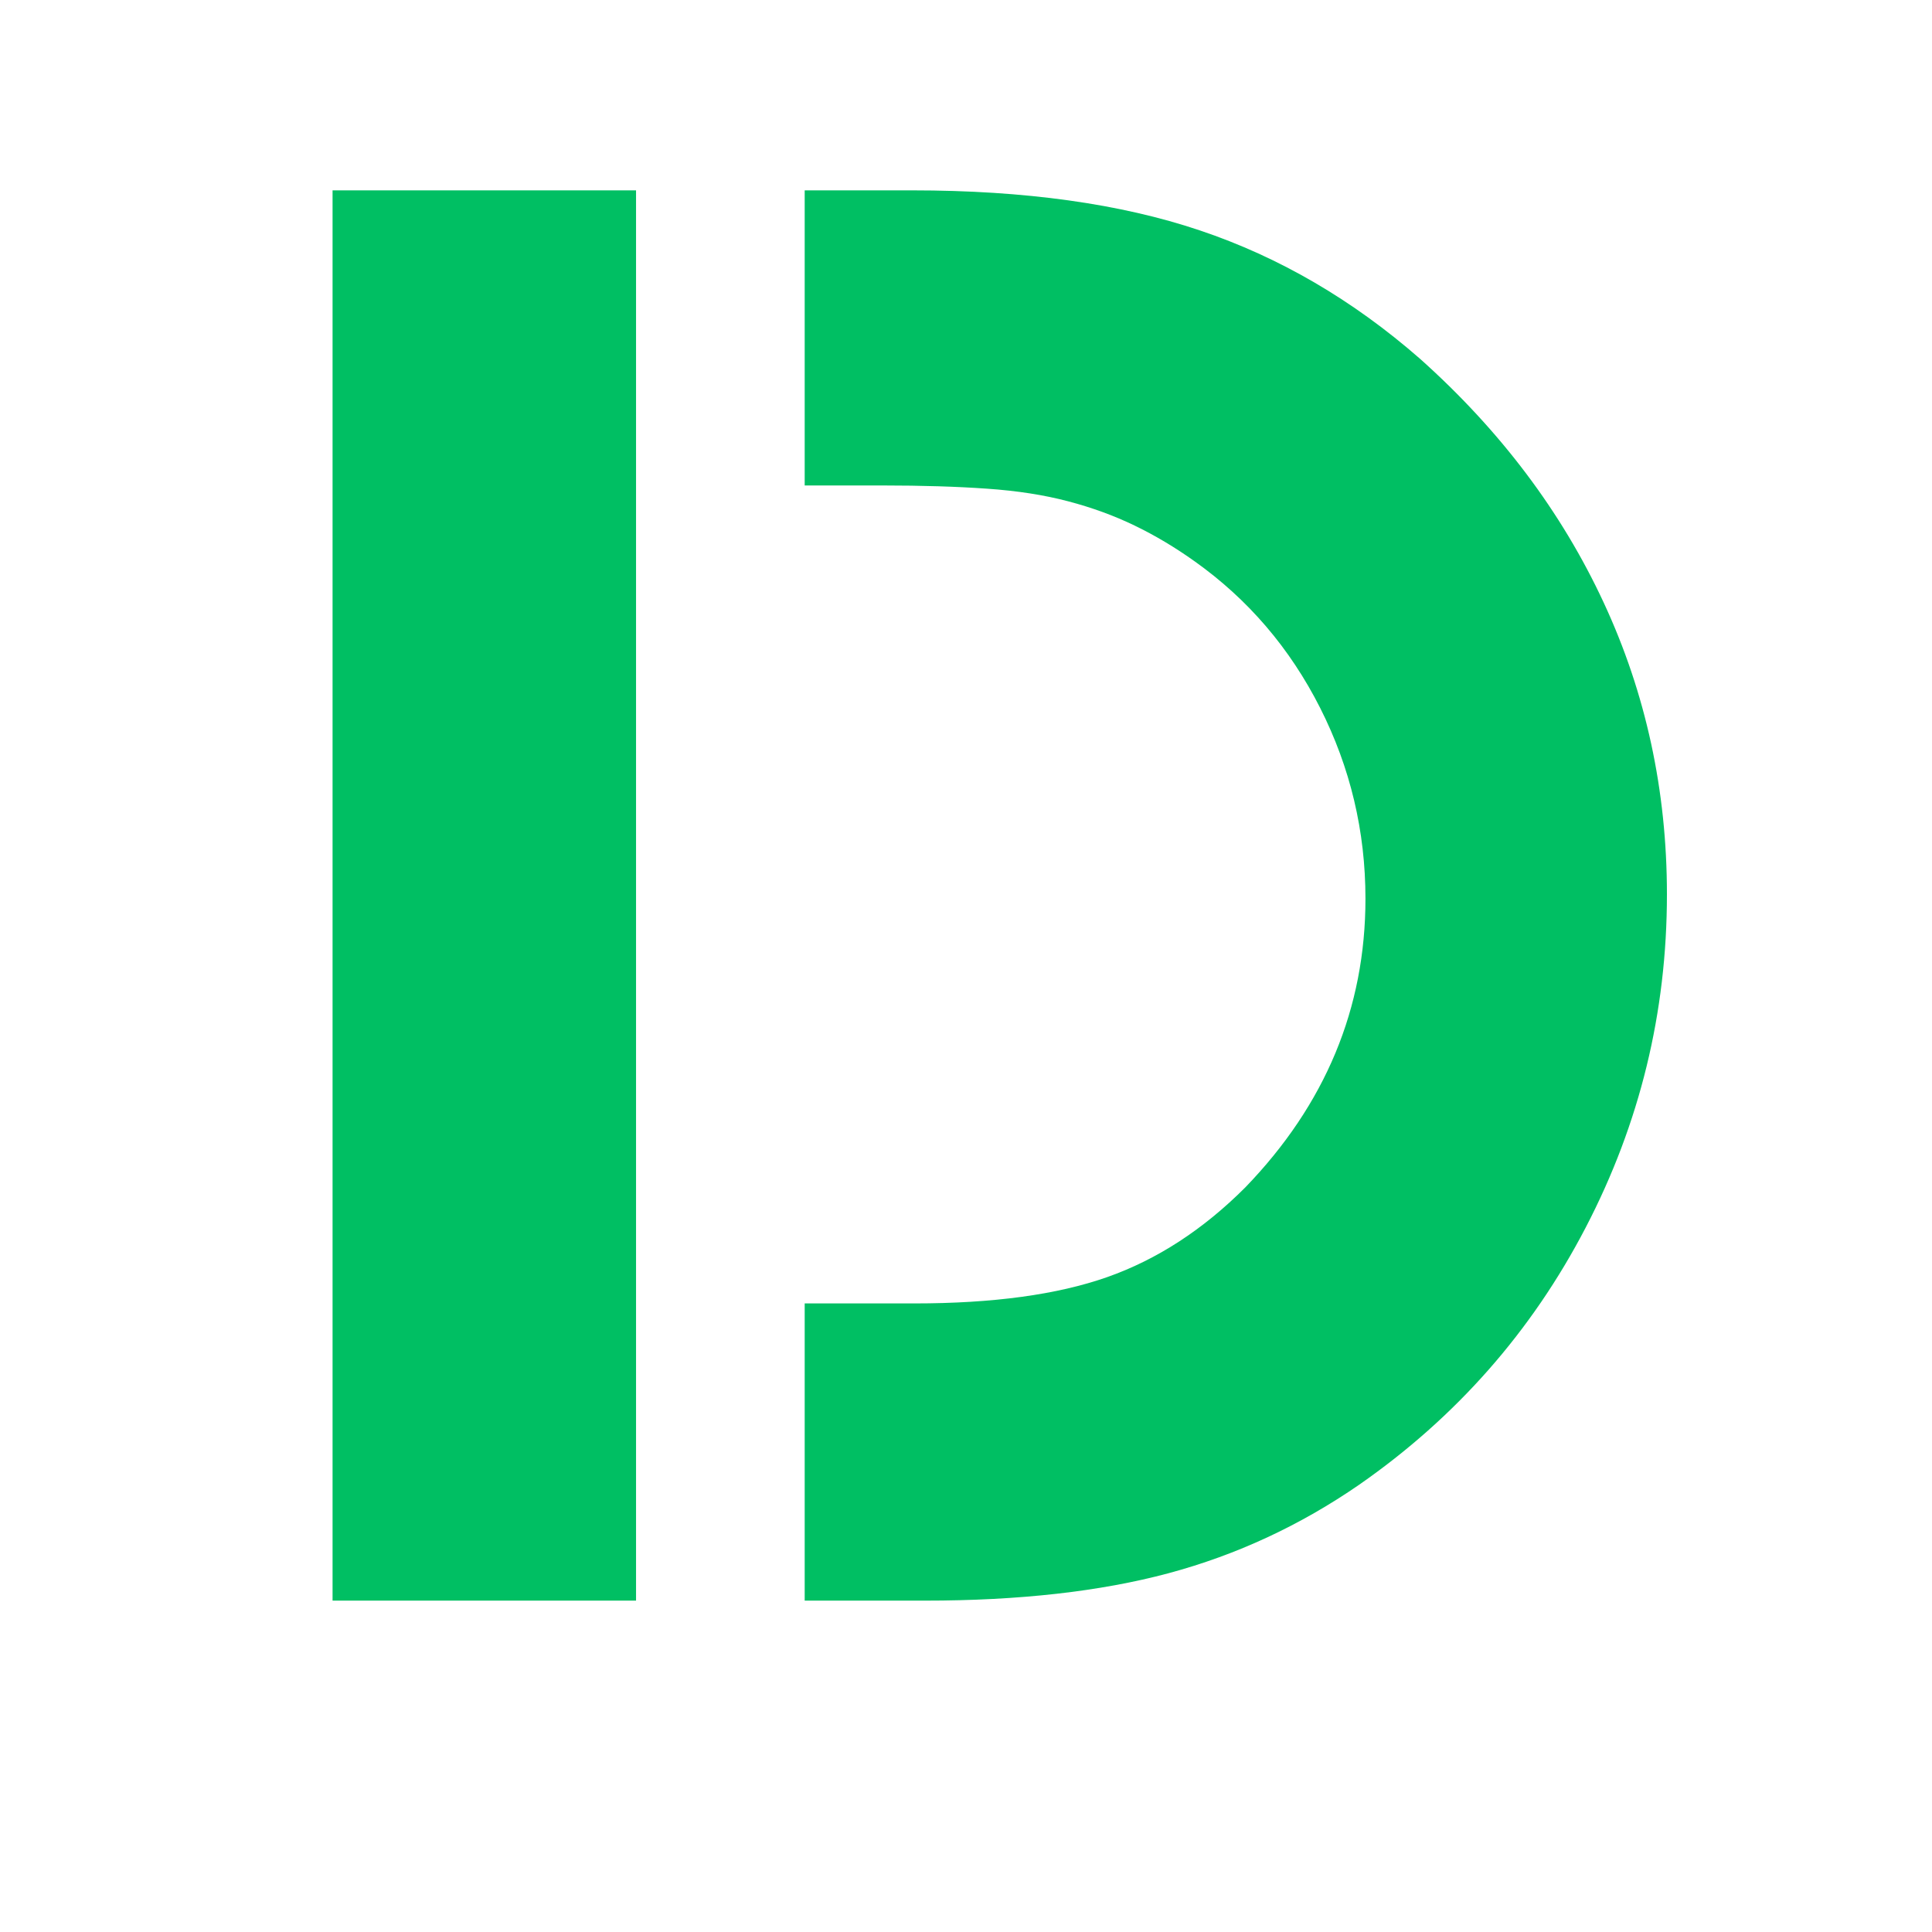 <svg xmlns="http://www.w3.org/2000/svg" xmlns:xlink="http://www.w3.org/1999/xlink" width="500" zoomAndPan="magnify" viewBox="0 0 375 375" height="500" preserveAspectRatio="xMidYMid meet" version="1.0"><defs><g/><clipPath id="b3b8425c11"><rect x="0" width="303" y="0" height="375"/></clipPath></defs><g transform="matrix(1, 0, 0, 1, 36, 0)"><g clip-path="url(#b3b8425c11)"><g fill="#00bf63" fill-opacity="1"><g transform="translate(1.128, 310.682)"><g><path d="M 27.422 -273.734 L 86.328 -273.734 L 86.328 0 L 27.422 0 Z M 119.062 -57.688 L 140.344 -57.688 C 155.625 -57.688 168.102 -59.391 177.781 -62.797 C 187.469 -66.211 196.398 -72.016 204.578 -80.203 C 220.129 -96.297 227.906 -114.977 227.906 -136.25 C 227.906 -149.344 224.973 -161.688 219.109 -173.281 C 213.242 -184.875 205.129 -194.352 194.766 -201.719 C 190.941 -204.445 187.051 -206.766 183.094 -208.672 C 179.145 -210.586 174.852 -212.156 170.219 -213.375 C 165.582 -214.602 160.332 -215.422 154.469 -215.828 C 148.602 -216.242 141.848 -216.453 134.203 -216.453 L 119.062 -216.453 L 119.062 -273.734 L 139.938 -273.734 C 161.758 -273.734 180.375 -271.141 195.781 -265.953 C 211.195 -260.773 225.453 -252.457 238.547 -241 C 254.098 -227.094 265.961 -211.336 274.141 -193.734 C 282.328 -176.141 286.422 -157.254 286.422 -137.078 C 286.422 -114.16 281.164 -92.609 270.656 -72.422 C 260.156 -52.234 245.5 -35.594 226.688 -22.5 C 215.227 -14.594 202.883 -8.863 189.656 -5.312 C 176.426 -1.77 160.672 0 142.391 0 L 119.062 0 Z M 119.062 -57.688 "/></g></g></g></g></g></svg>